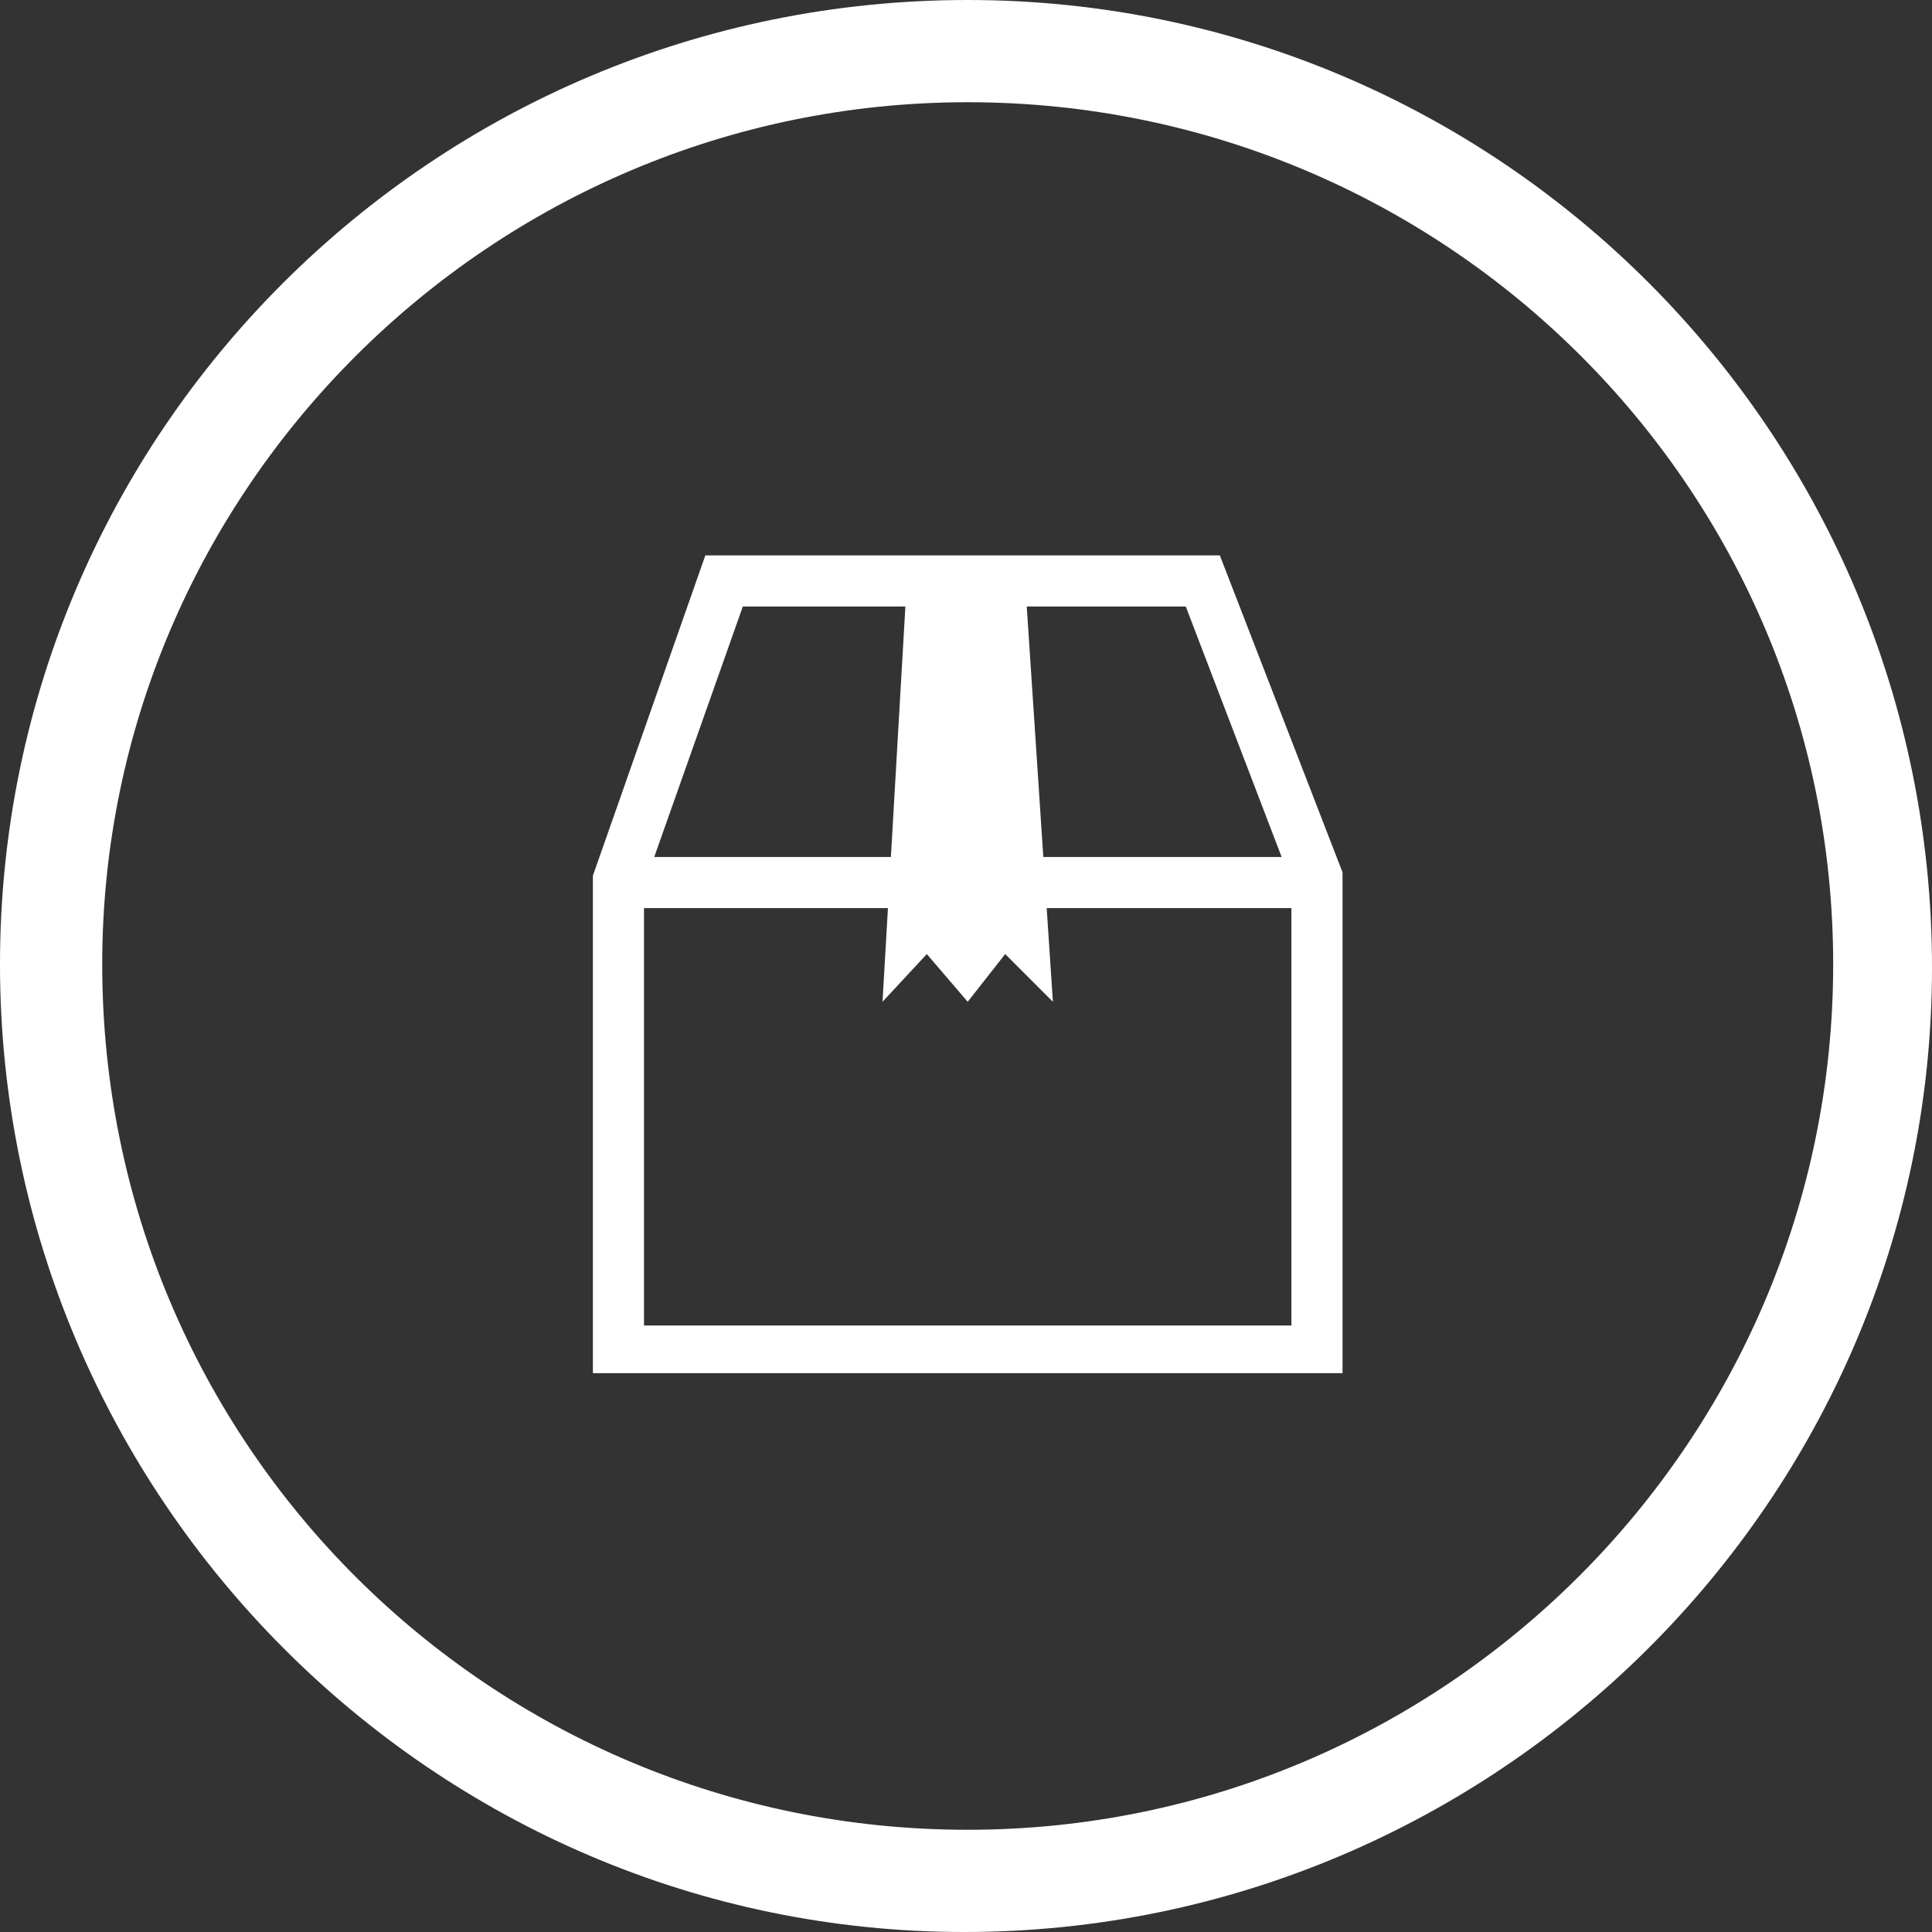 <?xml version="1.0" encoding="utf-8"?>
<!-- Generator: Adobe Illustrator 23.0.1, SVG Export Plug-In . SVG Version: 6.00 Build 0)  -->
<svg version="1.1" id="Layer_1" xmlns="http://www.w3.org/2000/svg" xmlns:xlink="http://www.w3.org/1999/xlink" x="0px" y="0px"
	 viewBox="0 0 56.7 56.7" style="enable-background:new 0 0 56.7 56.7;" xml:space="preserve">
<rect x="0" y="0" width="56.7" height="56.7" fill="#333333" stroke="none"/>
<style type="text/css">
	.st0{fill:#ffffff;}
	.st1{fill:#ffffff;}
	.st2{fill:none;stroke:#ffffff;stroke-width:1.5;stroke-linecap:round;stroke-linejoin:round;}
</style>
<title>transport-icon</title>
<g>
	<g id="Layer_1-2">
		<path class="st0" d="M28.4,3c14,0,25.4,11.3,25.4,25.3S42.4,53.7,28.4,53.7S3,42.4,3,28.3C3,14.4,14.4,3,28.4,3 M28.4,0
			C12.7,0,0,12.7,0,28.3s12.7,28.4,28.3,28.4S56.7,44,56.7,28.4c0,0,0,0,0,0C56.7,12.7,44,0,28.4,0"/>
		<path class="st1" d="M35.8,16.3H20.7l-3.3,9.4v14.6h22V25.6L35.8,16.3z M34.8,17.8l3.1,8.1v13h-19V26l2.9-8.2L34.8,17.8z"/>
		<line class="st2" x1="18.4" y1="25.9" x2="38.3" y2="25.9"/>
		<polygon class="st1" points="30.1,17.3 28.4,17.3 26.6,17.3 25.9,29.4 27.2,28 28.4,29.4 29.5,28 30.9,29.4 		"/>
	</g>
</g>
</svg>
